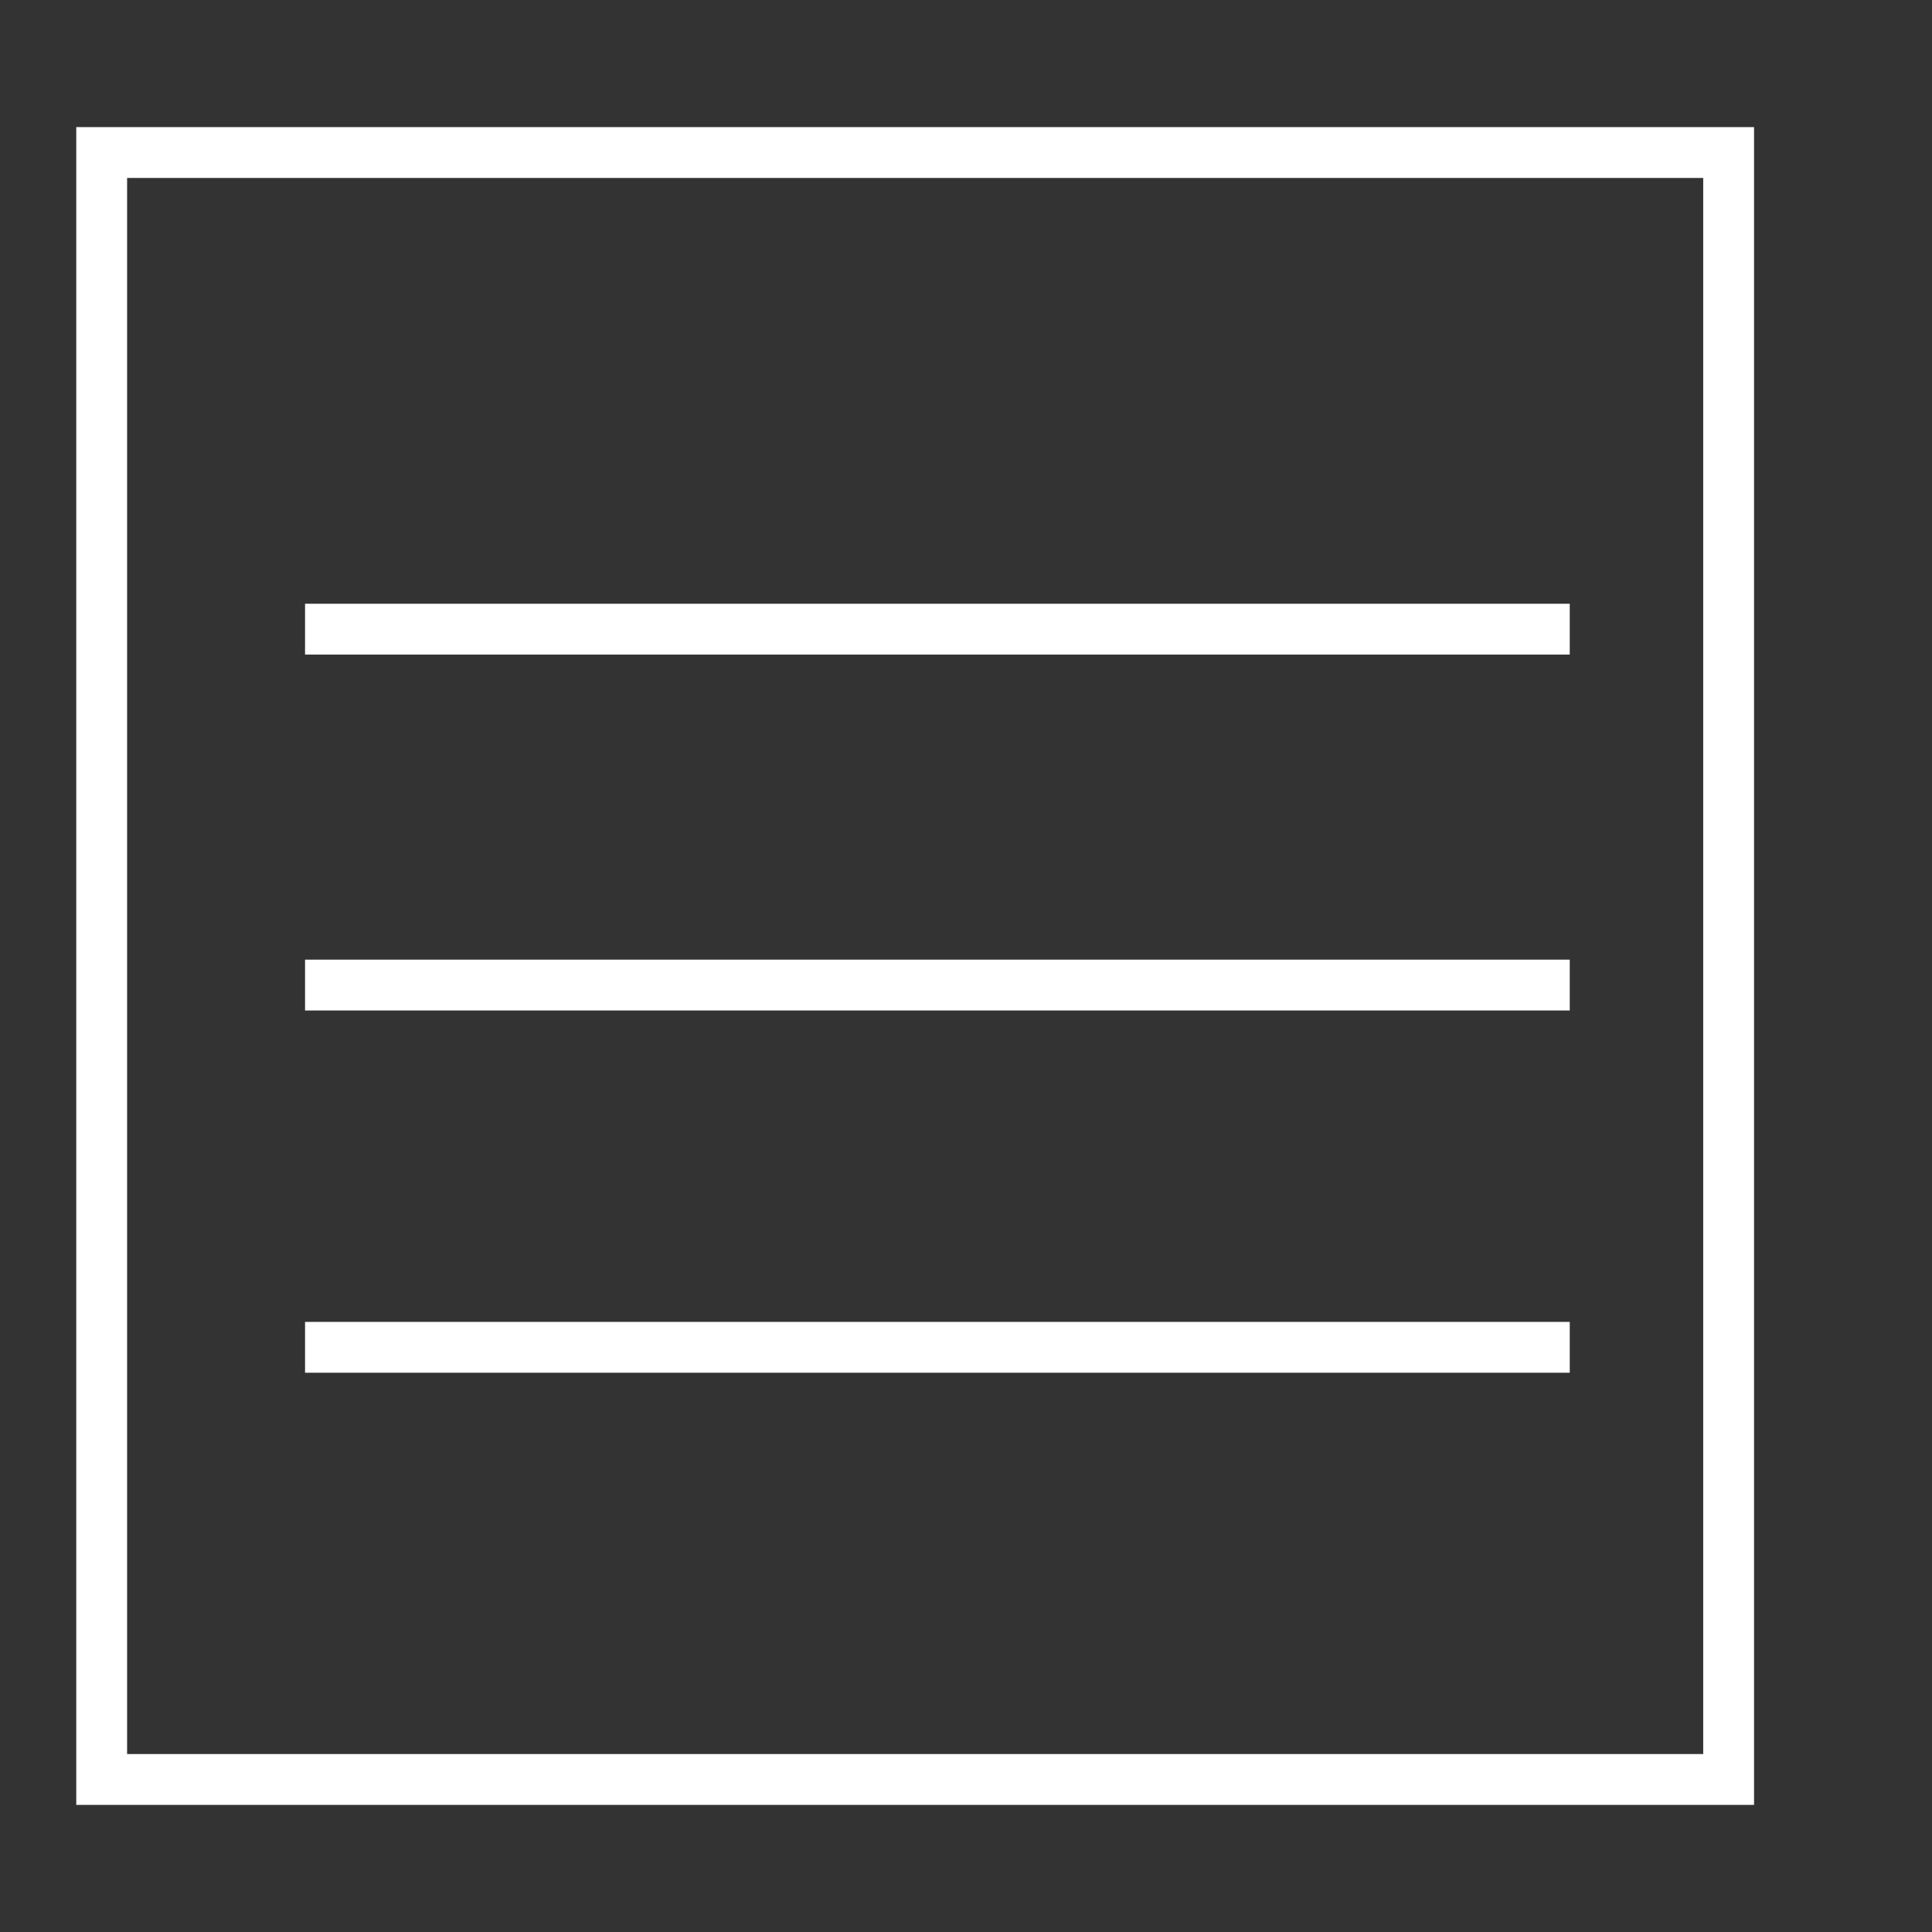 <?xml version="1.0" encoding="utf-8"?>
<!-- Generator: Adobe Illustrator 16.0.0, SVG Export Plug-In . SVG Version: 6.00 Build 0)  -->
<!DOCTYPE svg PUBLIC "-//W3C//DTD SVG 1.1//EN" "http://www.w3.org/Graphics/SVG/1.1/DTD/svg11.dtd">
<svg version="1.1" id="Calque_1" xmlns="http://www.w3.org/2000/svg" xmlns:xlink="http://www.w3.org/1999/xlink" x="0px" y="0px"
	 width="38px" height="38px" viewBox="0 0 38 38" enable-background="new 0 0 38 38" xml:space="preserve">
<rect x="0" y="0" width="38" height="38" fill="#333333" stroke="none"/>
<rect x="2" y="3" fill="none" stroke="#FFFFFF" stroke-miterlimit="10" width="32" height="32"/>
<line fill="none" stroke="#FFFFFF" stroke-miterlimit="10" x1="6" y1="12.375" x2="30.875" y2="12.375"/>
<line fill="none" stroke="#FFFFFF" stroke-miterlimit="10" x1="6" y1="19.375" x2="30.875" y2="19.375"/>
<line fill="none" stroke="#FFFFFF" stroke-miterlimit="10" x1="6" y1="26.5" x2="30.875" y2="26.5"/>
</svg>
